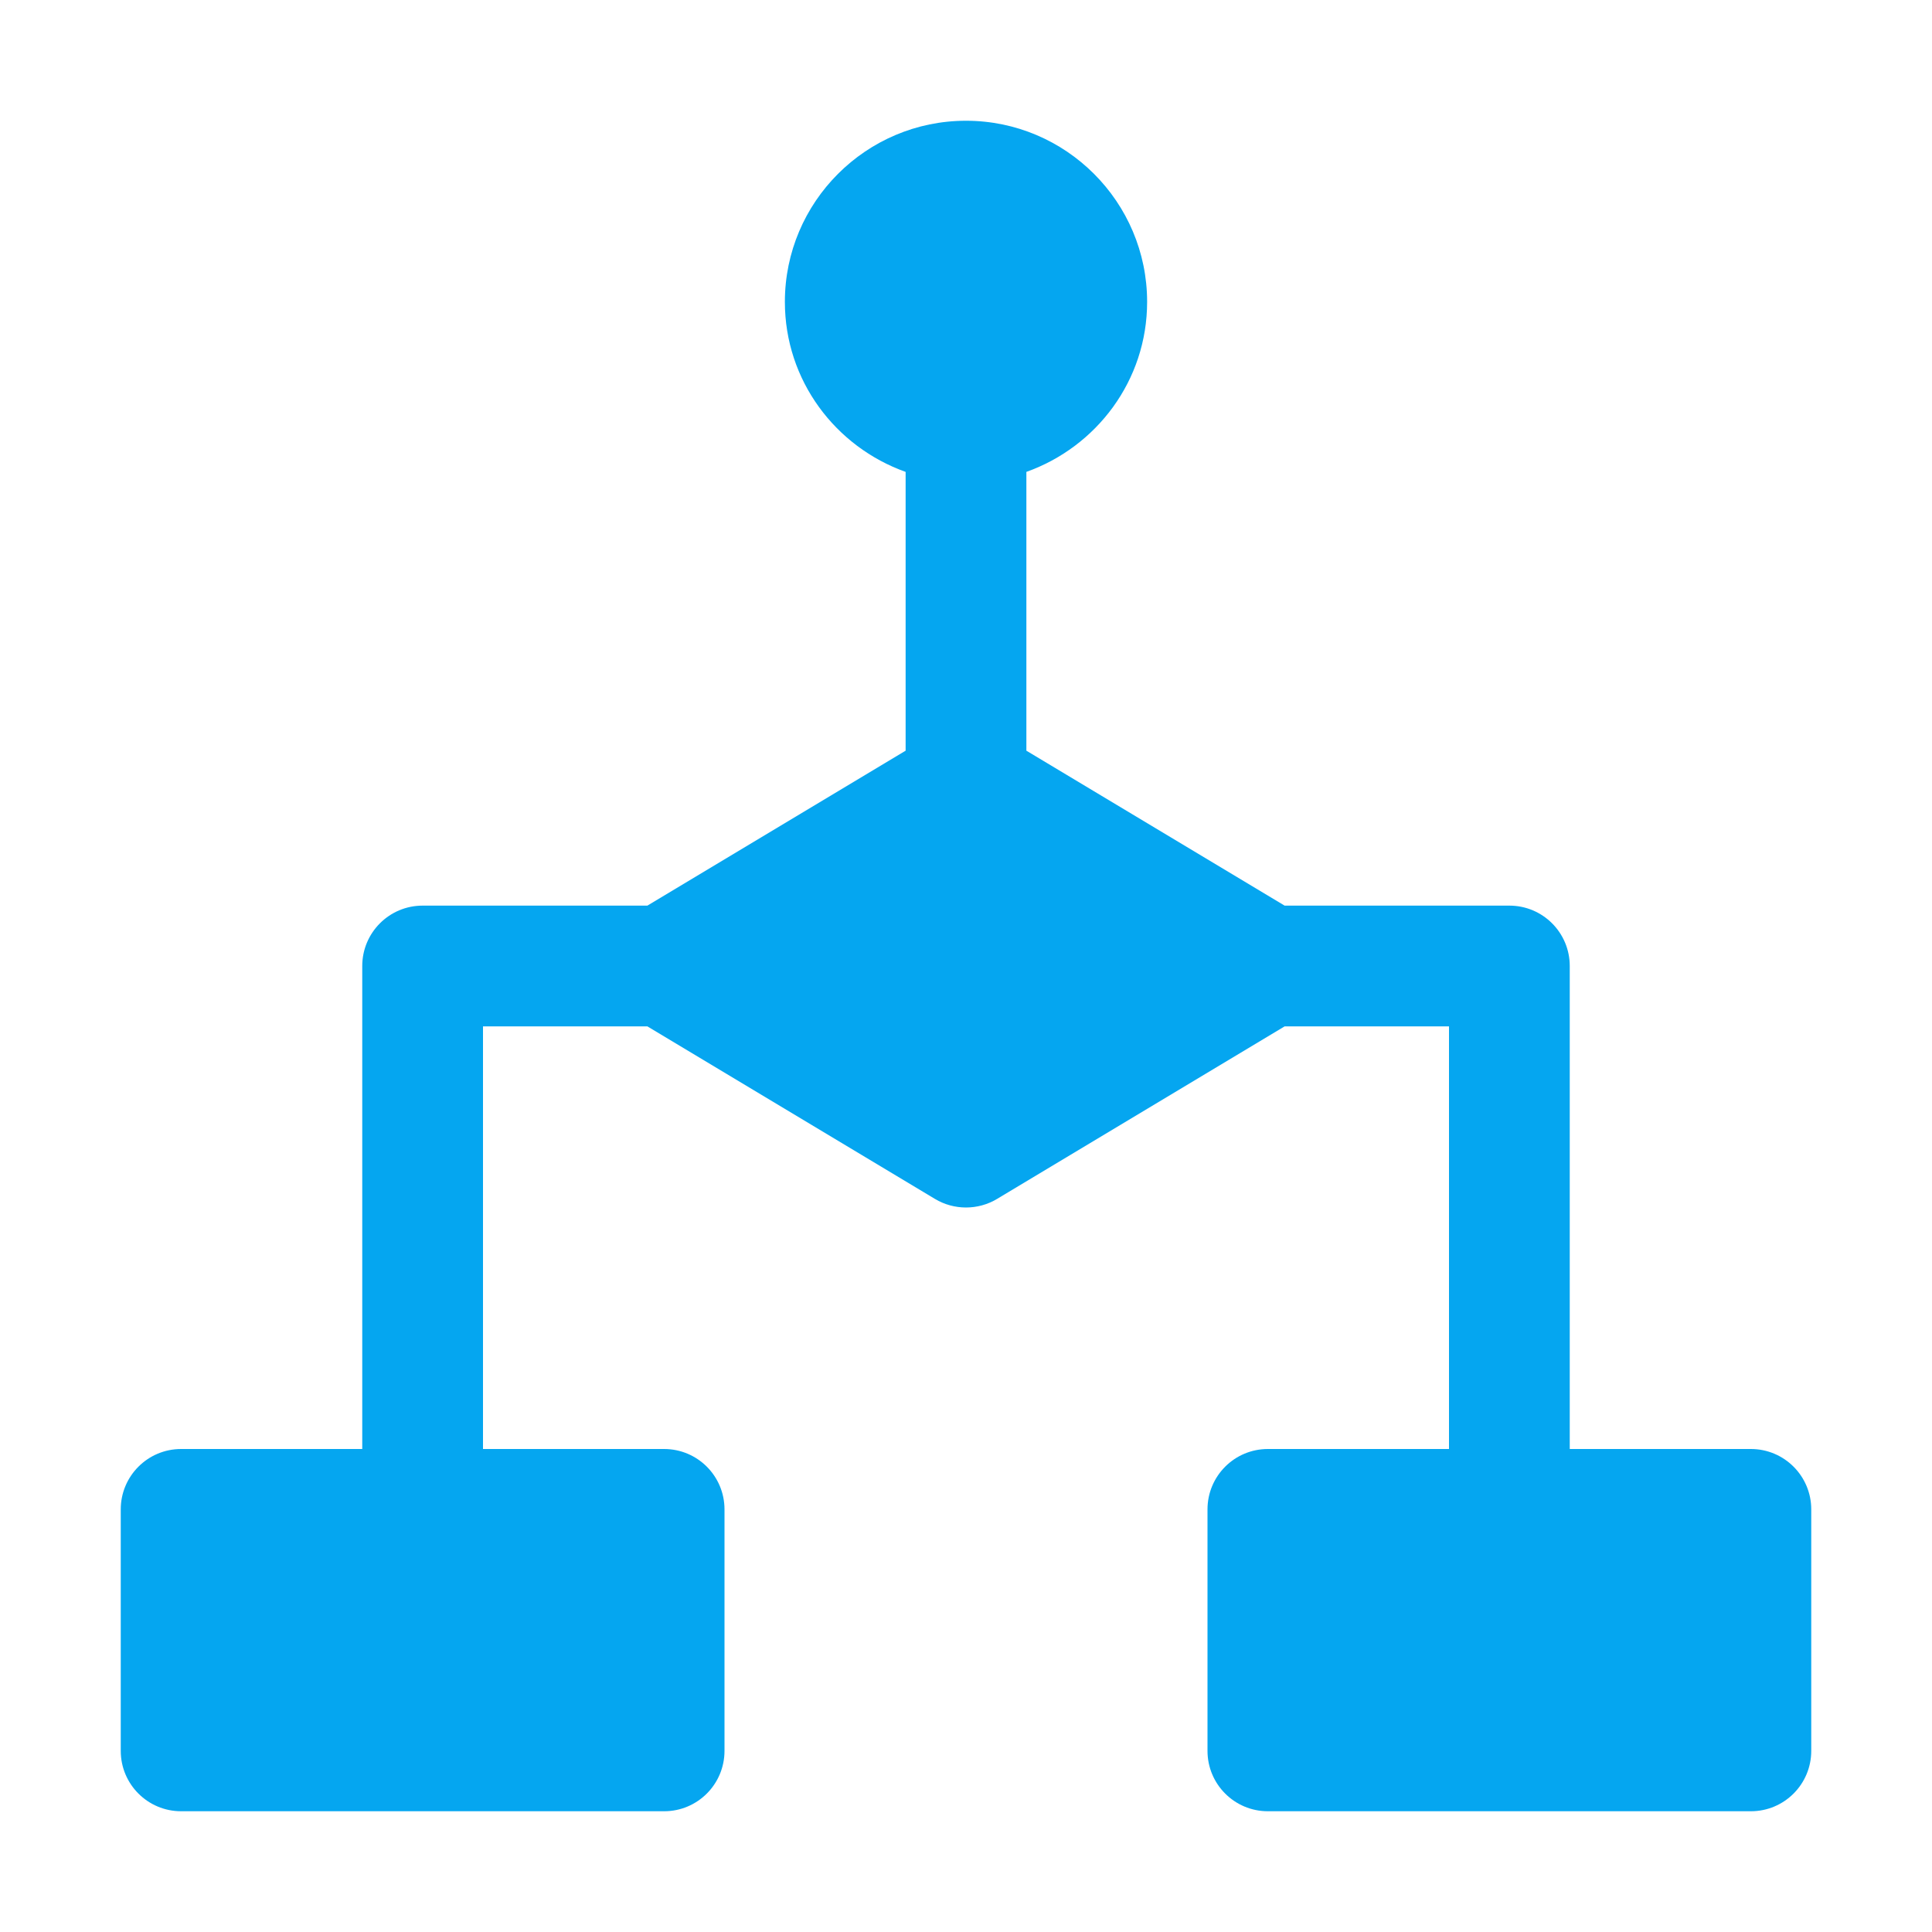<svg width="36" height="36" viewBox="0 0 36 36" fill="none" xmlns="http://www.w3.org/2000/svg">
<path d="M32.625 27H29.25V18C29.25 17.379 28.747 16.875 28.125 16.875H23.937L19.125 13.988V8.793C20.432 8.327 21.375 7.09 21.375 5.625C21.375 3.764 19.861 2.25 18 2.25C16.139 2.25 14.625 3.764 14.625 5.625C14.625 7.09 15.568 8.327 16.875 8.793V13.988L12.063 16.875H7.875C7.253 16.875 6.75 17.379 6.75 18V27H3.375C2.753 27 2.25 27.504 2.25 28.125V32.625C2.25 33.246 2.753 33.75 3.375 33.75H12.375C12.997 33.75 13.5 33.246 13.5 32.625V28.125C13.5 27.504 12.997 27 12.375 27H9V19.125H12.063L17.421 22.34C17.599 22.447 17.8 22.5 18 22.5C18.2 22.5 18.401 22.447 18.579 22.34L23.937 19.125H27V27H23.625C23.003 27 22.5 27.504 22.5 28.125V32.625C22.5 33.246 23.003 33.75 23.625 33.75H32.625C33.247 33.75 33.75 33.246 33.75 32.625V28.125C33.75 27.504 33.247 27 32.625 27Z" fill="#05A6F0"/>
</svg>
